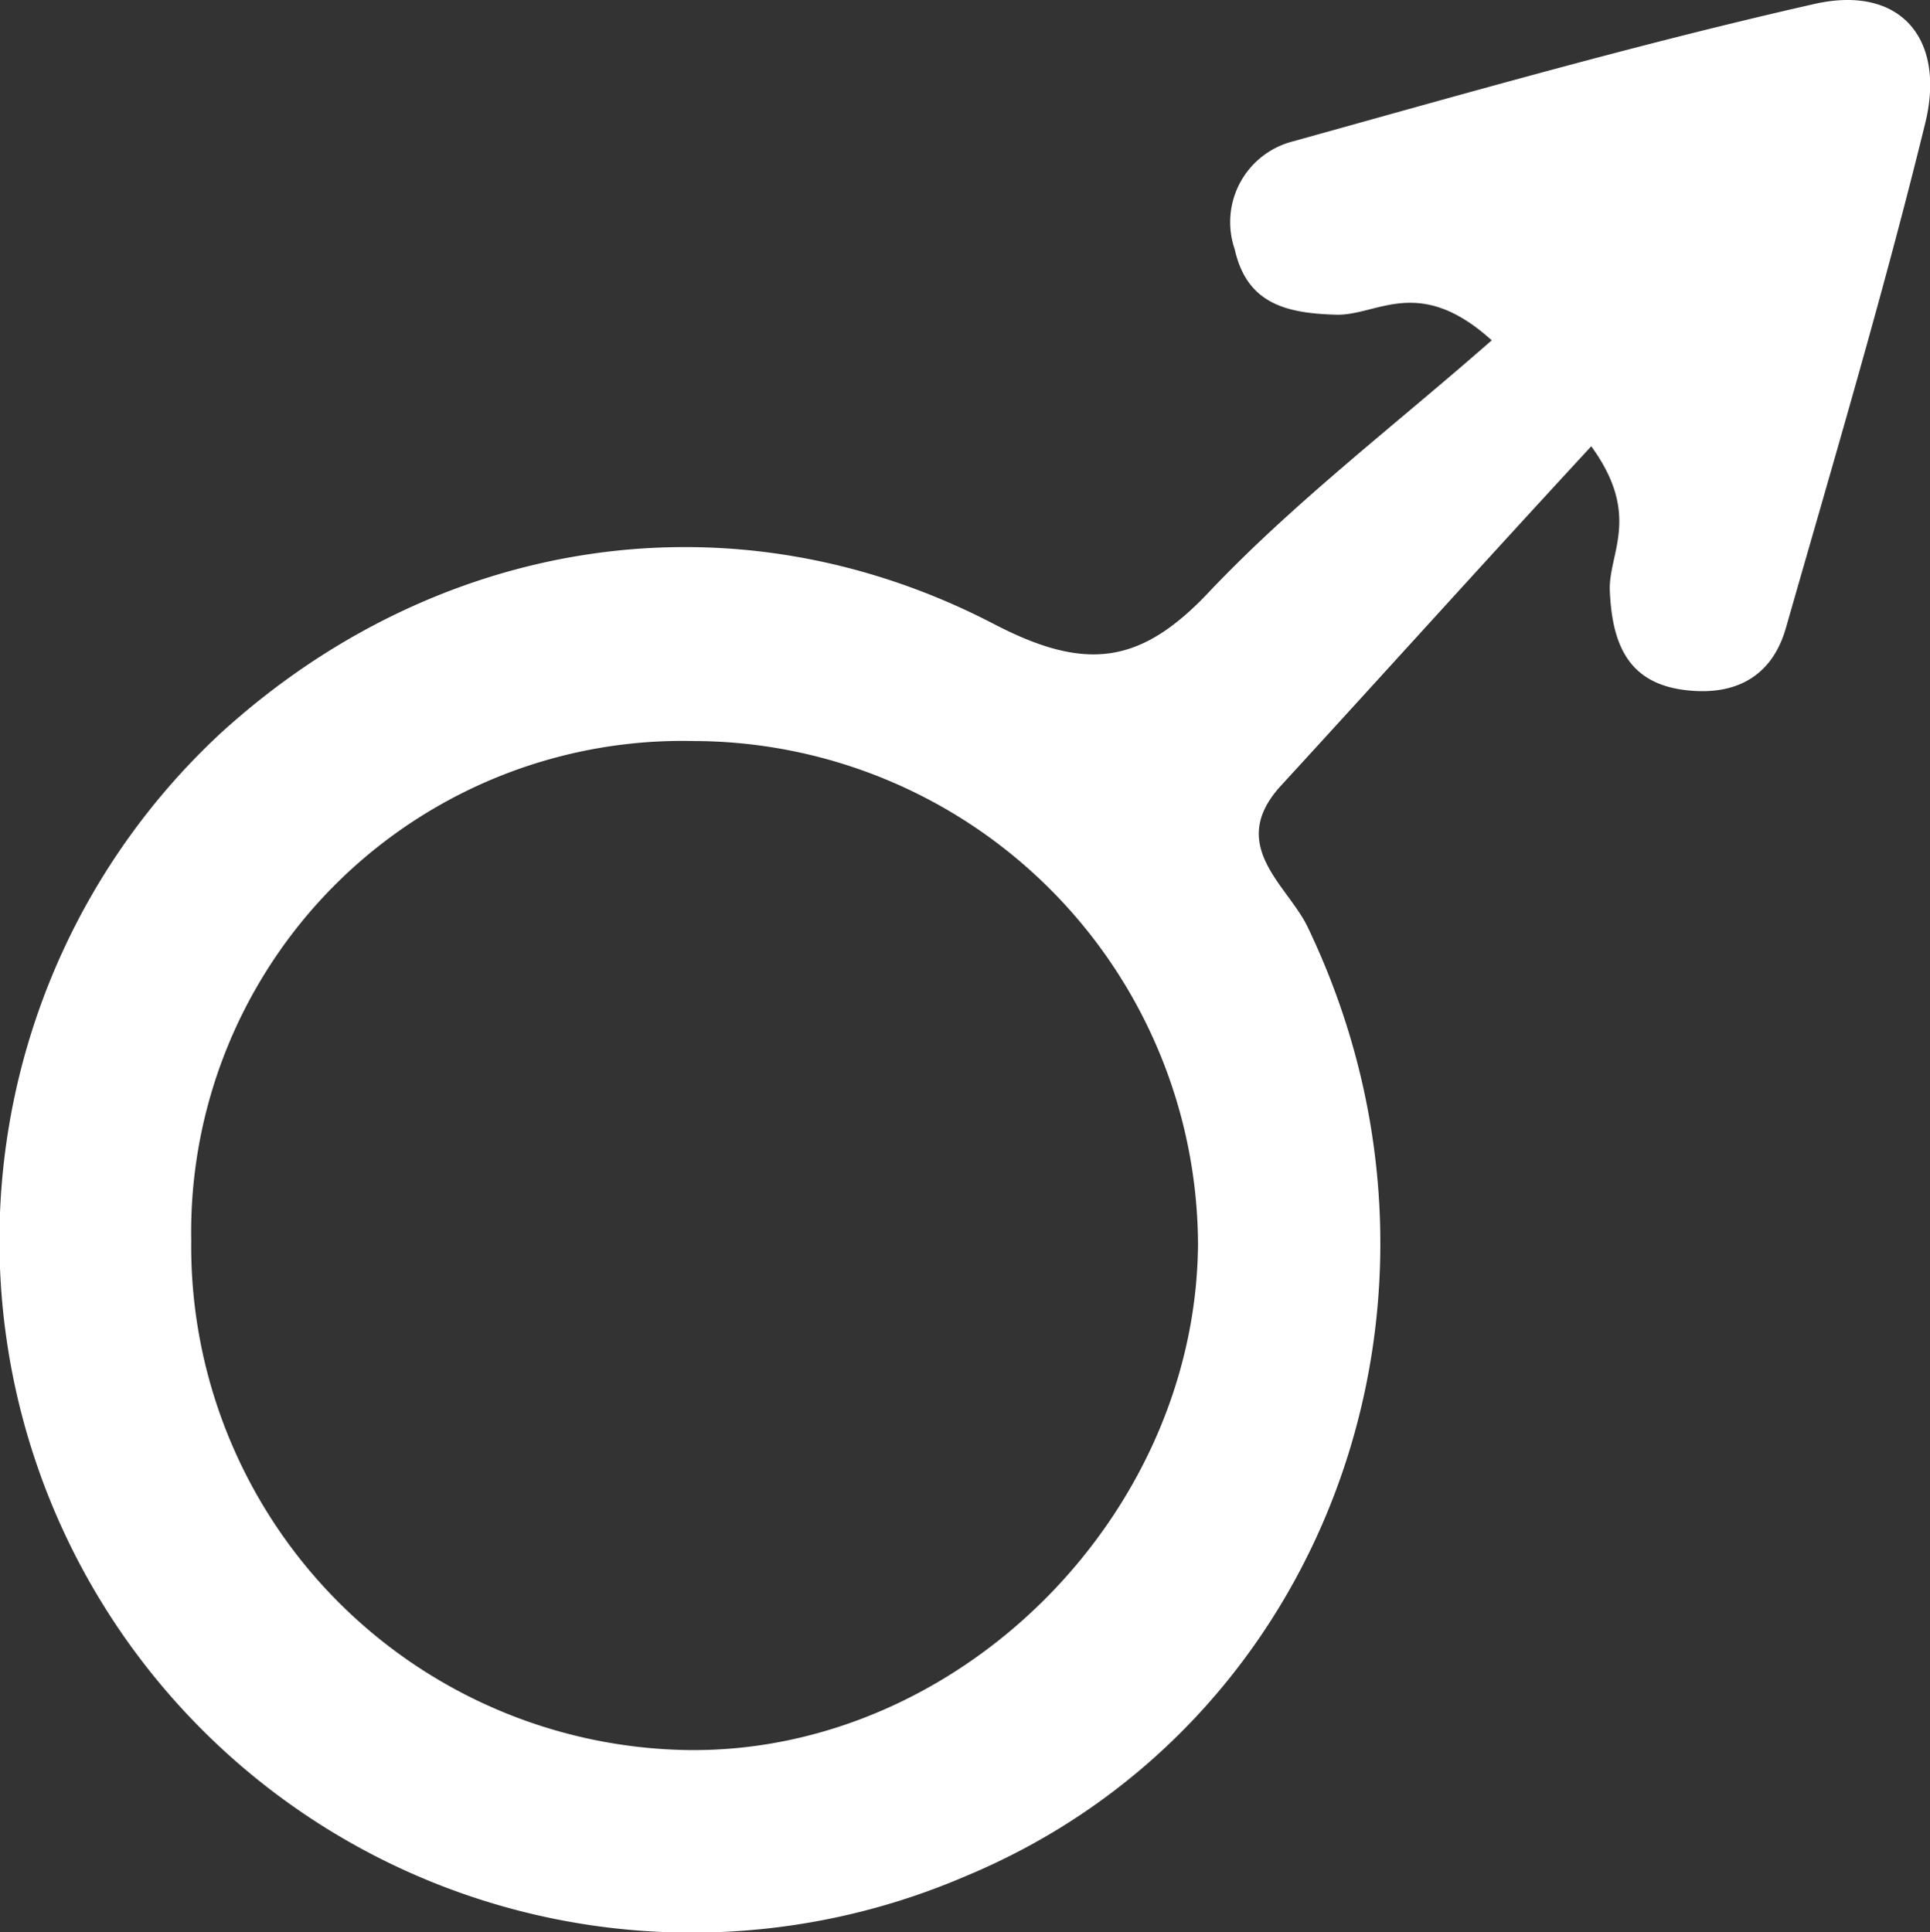 <svg xmlns="http://www.w3.org/2000/svg" viewBox="0 0 71.56 71.66"><rect x="0" y="0" width="71.56" height="71.66" fill="#333333" stroke="none"/><title>Asset 2</title><g id="Layer_2" data-name="Layer 2"><g id="Layer_1-2" data-name="Layer 1"><path d="M59,16.55c-4,4.33-7.72,8.46-11.5,12.58-2.05,2.23.27,3.71,1,5.28C55,48,49.26,64,35.77,69.59A25.67,25.67,0,0,1,8.17,27.2c8-7.3,19-9.09,28.68-4.06,3.4,1.77,5.44,1.52,8-1.21,3.16-3.33,6.86-6.15,10.46-9.31-2.71-2.45-4.24-.91-5.76-.95-1.87-.05-3.32-.41-3.77-2.43a3.09,3.09,0,0,1,2.17-4C54.38,3.45,60.78,1.62,67.26.15c3.2-.73,4.88,1.28,4.13,4.39C69.85,10.83,68,17.05,66.22,23.28c-.54,1.9-2,2.57-3.89,2.29-2-.31-2.55-1.74-2.64-3.62C59.61,20.53,60.89,19.15,59,16.55ZM7.09,46a18.69,18.69,0,0,0,18.47,18.9c10,.09,18.77-8.67,18.86-18.74a18.74,18.74,0,0,0-18.7-18.68A18.22,18.22,0,0,0,7.09,46Z" style="fill:#fff"/></g></g></svg>